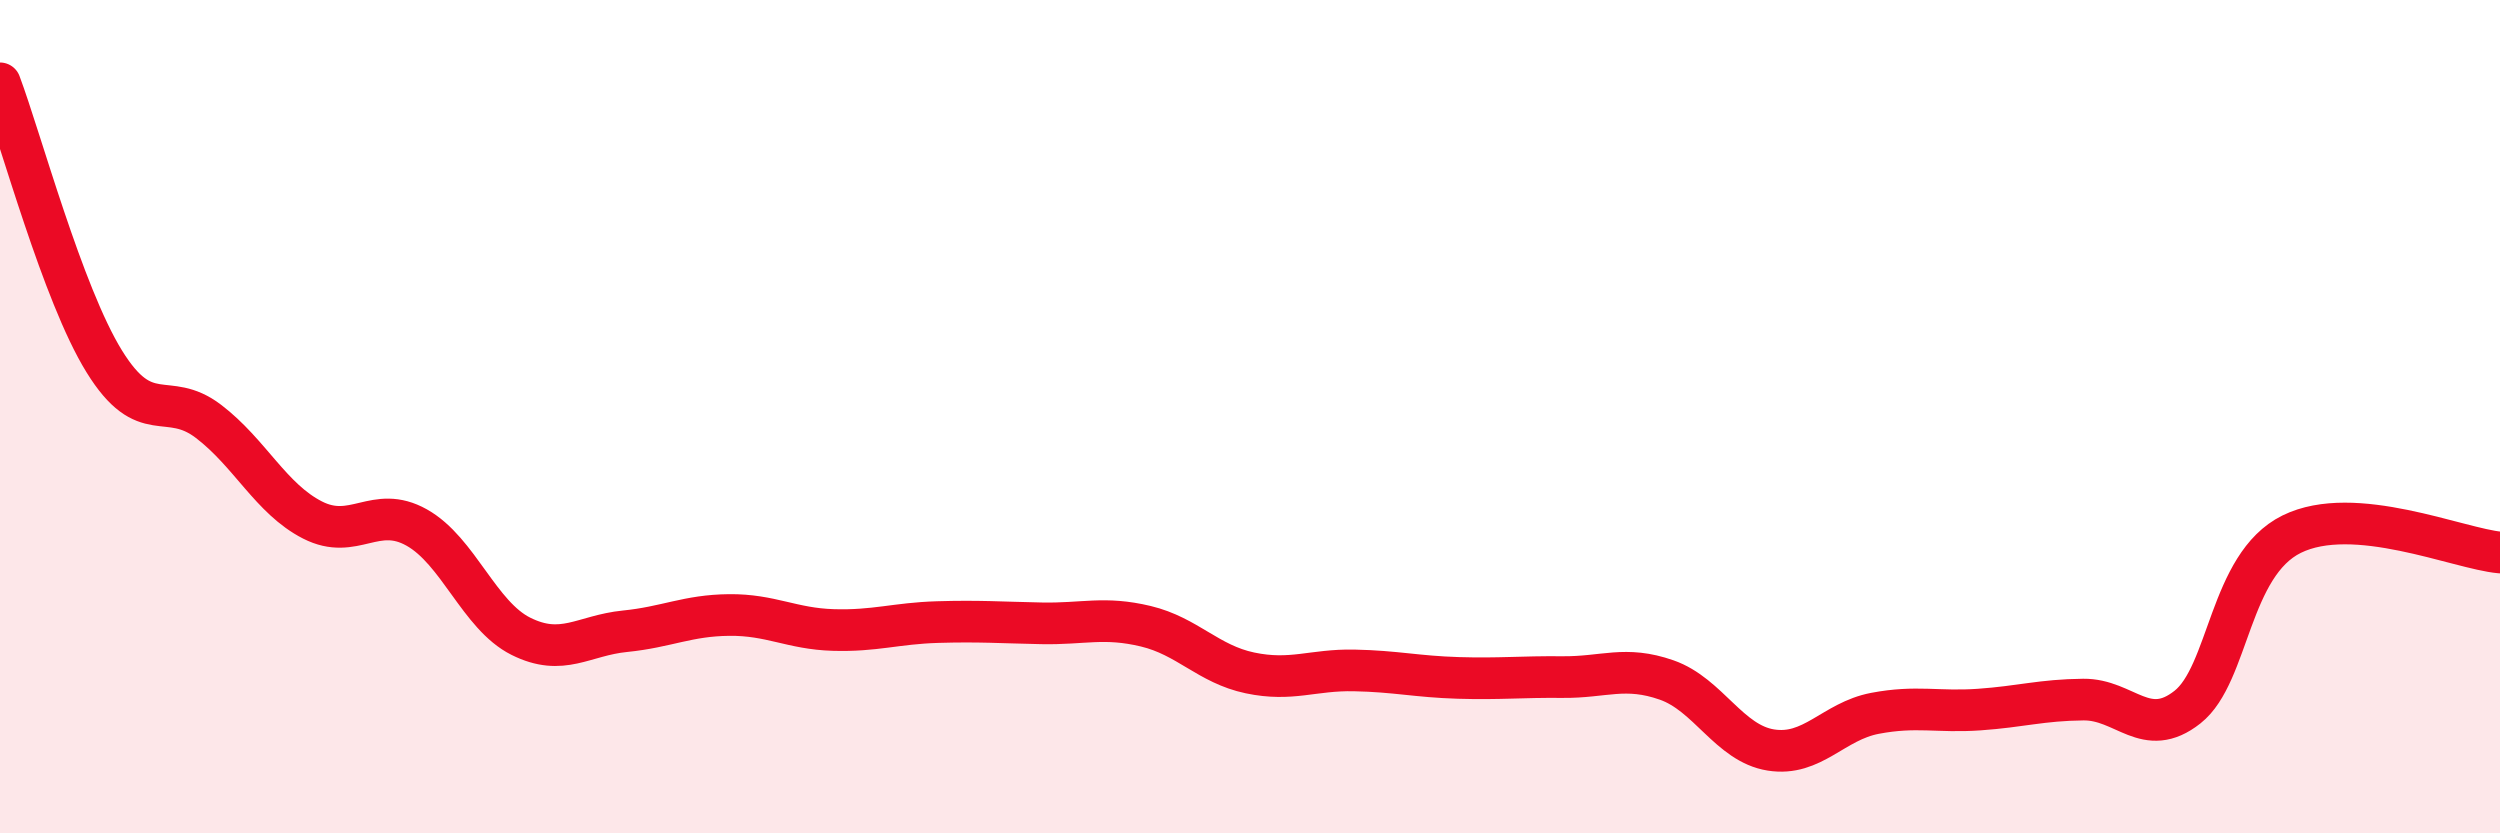 
    <svg width="60" height="20" viewBox="0 0 60 20" xmlns="http://www.w3.org/2000/svg">
      <path
        d="M 0,2 C 0.5,3.33 1.5,7.05 2.5,8.67 C 3.5,10.29 4,9.35 5,10.11 C 6,10.87 6.5,11.97 7.5,12.48 C 8.5,12.99 9,12.1 10,12.66 C 11,13.22 11.5,14.77 12.5,15.27 C 13.5,15.77 14,15.25 15,15.15 C 16,15.05 16.5,14.77 17.5,14.76 C 18.5,14.75 19,15.09 20,15.12 C 21,15.15 21.5,14.96 22.5,14.93 C 23.5,14.9 24,14.94 25,14.96 C 26,14.98 26.5,14.79 27.5,15.03 C 28.5,15.27 29,15.94 30,16.15 C 31,16.36 31.5,16.07 32.5,16.09 C 33.5,16.11 34,16.24 35,16.27 C 36,16.3 36.5,16.24 37.5,16.25 C 38.5,16.26 39,15.97 40,16.32 C 41,16.67 41.5,17.84 42.5,18 C 43.5,18.16 44,17.31 45,17.12 C 46,16.93 46.5,17.1 47.5,17.03 C 48.5,16.96 49,16.8 50,16.79 C 51,16.78 51.5,17.76 52.5,16.97 C 53.5,16.18 53.5,13.56 55,12.82 C 56.5,12.08 59,13.17 60,13.26L60 20L0 20Z"
        fill="#EB0A25"
        opacity="0.1"
        stroke-linecap="round"
        stroke-linejoin="round"
      />
      <path
        d="M 0,2 C 0.5,3.33 1.5,7.05 2.5,8.67 C 3.5,10.29 4,9.35 5,10.11 C 6,10.87 6.5,11.97 7.5,12.48 C 8.5,12.99 9,12.1 10,12.66 C 11,13.22 11.5,14.77 12.5,15.27 C 13.5,15.77 14,15.25 15,15.15 C 16,15.05 16.5,14.77 17.5,14.76 C 18.5,14.75 19,15.09 20,15.12 C 21,15.15 21.5,14.96 22.5,14.93 C 23.5,14.9 24,14.94 25,14.96 C 26,14.98 26.5,14.79 27.5,15.03 C 28.5,15.27 29,15.94 30,16.15 C 31,16.36 31.5,16.07 32.5,16.09 C 33.5,16.11 34,16.24 35,16.27 C 36,16.3 36.5,16.24 37.5,16.25 C 38.5,16.26 39,15.97 40,16.32 C 41,16.67 41.5,17.84 42.5,18 C 43.5,18.16 44,17.31 45,17.12 C 46,16.93 46.5,17.1 47.5,17.03 C 48.5,16.96 49,16.8 50,16.79 C 51,16.78 51.5,17.76 52.5,16.97 C 53.5,16.18 53.5,13.56 55,12.82 C 56.5,12.08 59,13.17 60,13.26"
        stroke="#EB0A25"
        stroke-width="1"
        fill="none"
        stroke-linecap="round"
        stroke-linejoin="round"
      />
    </svg>
  